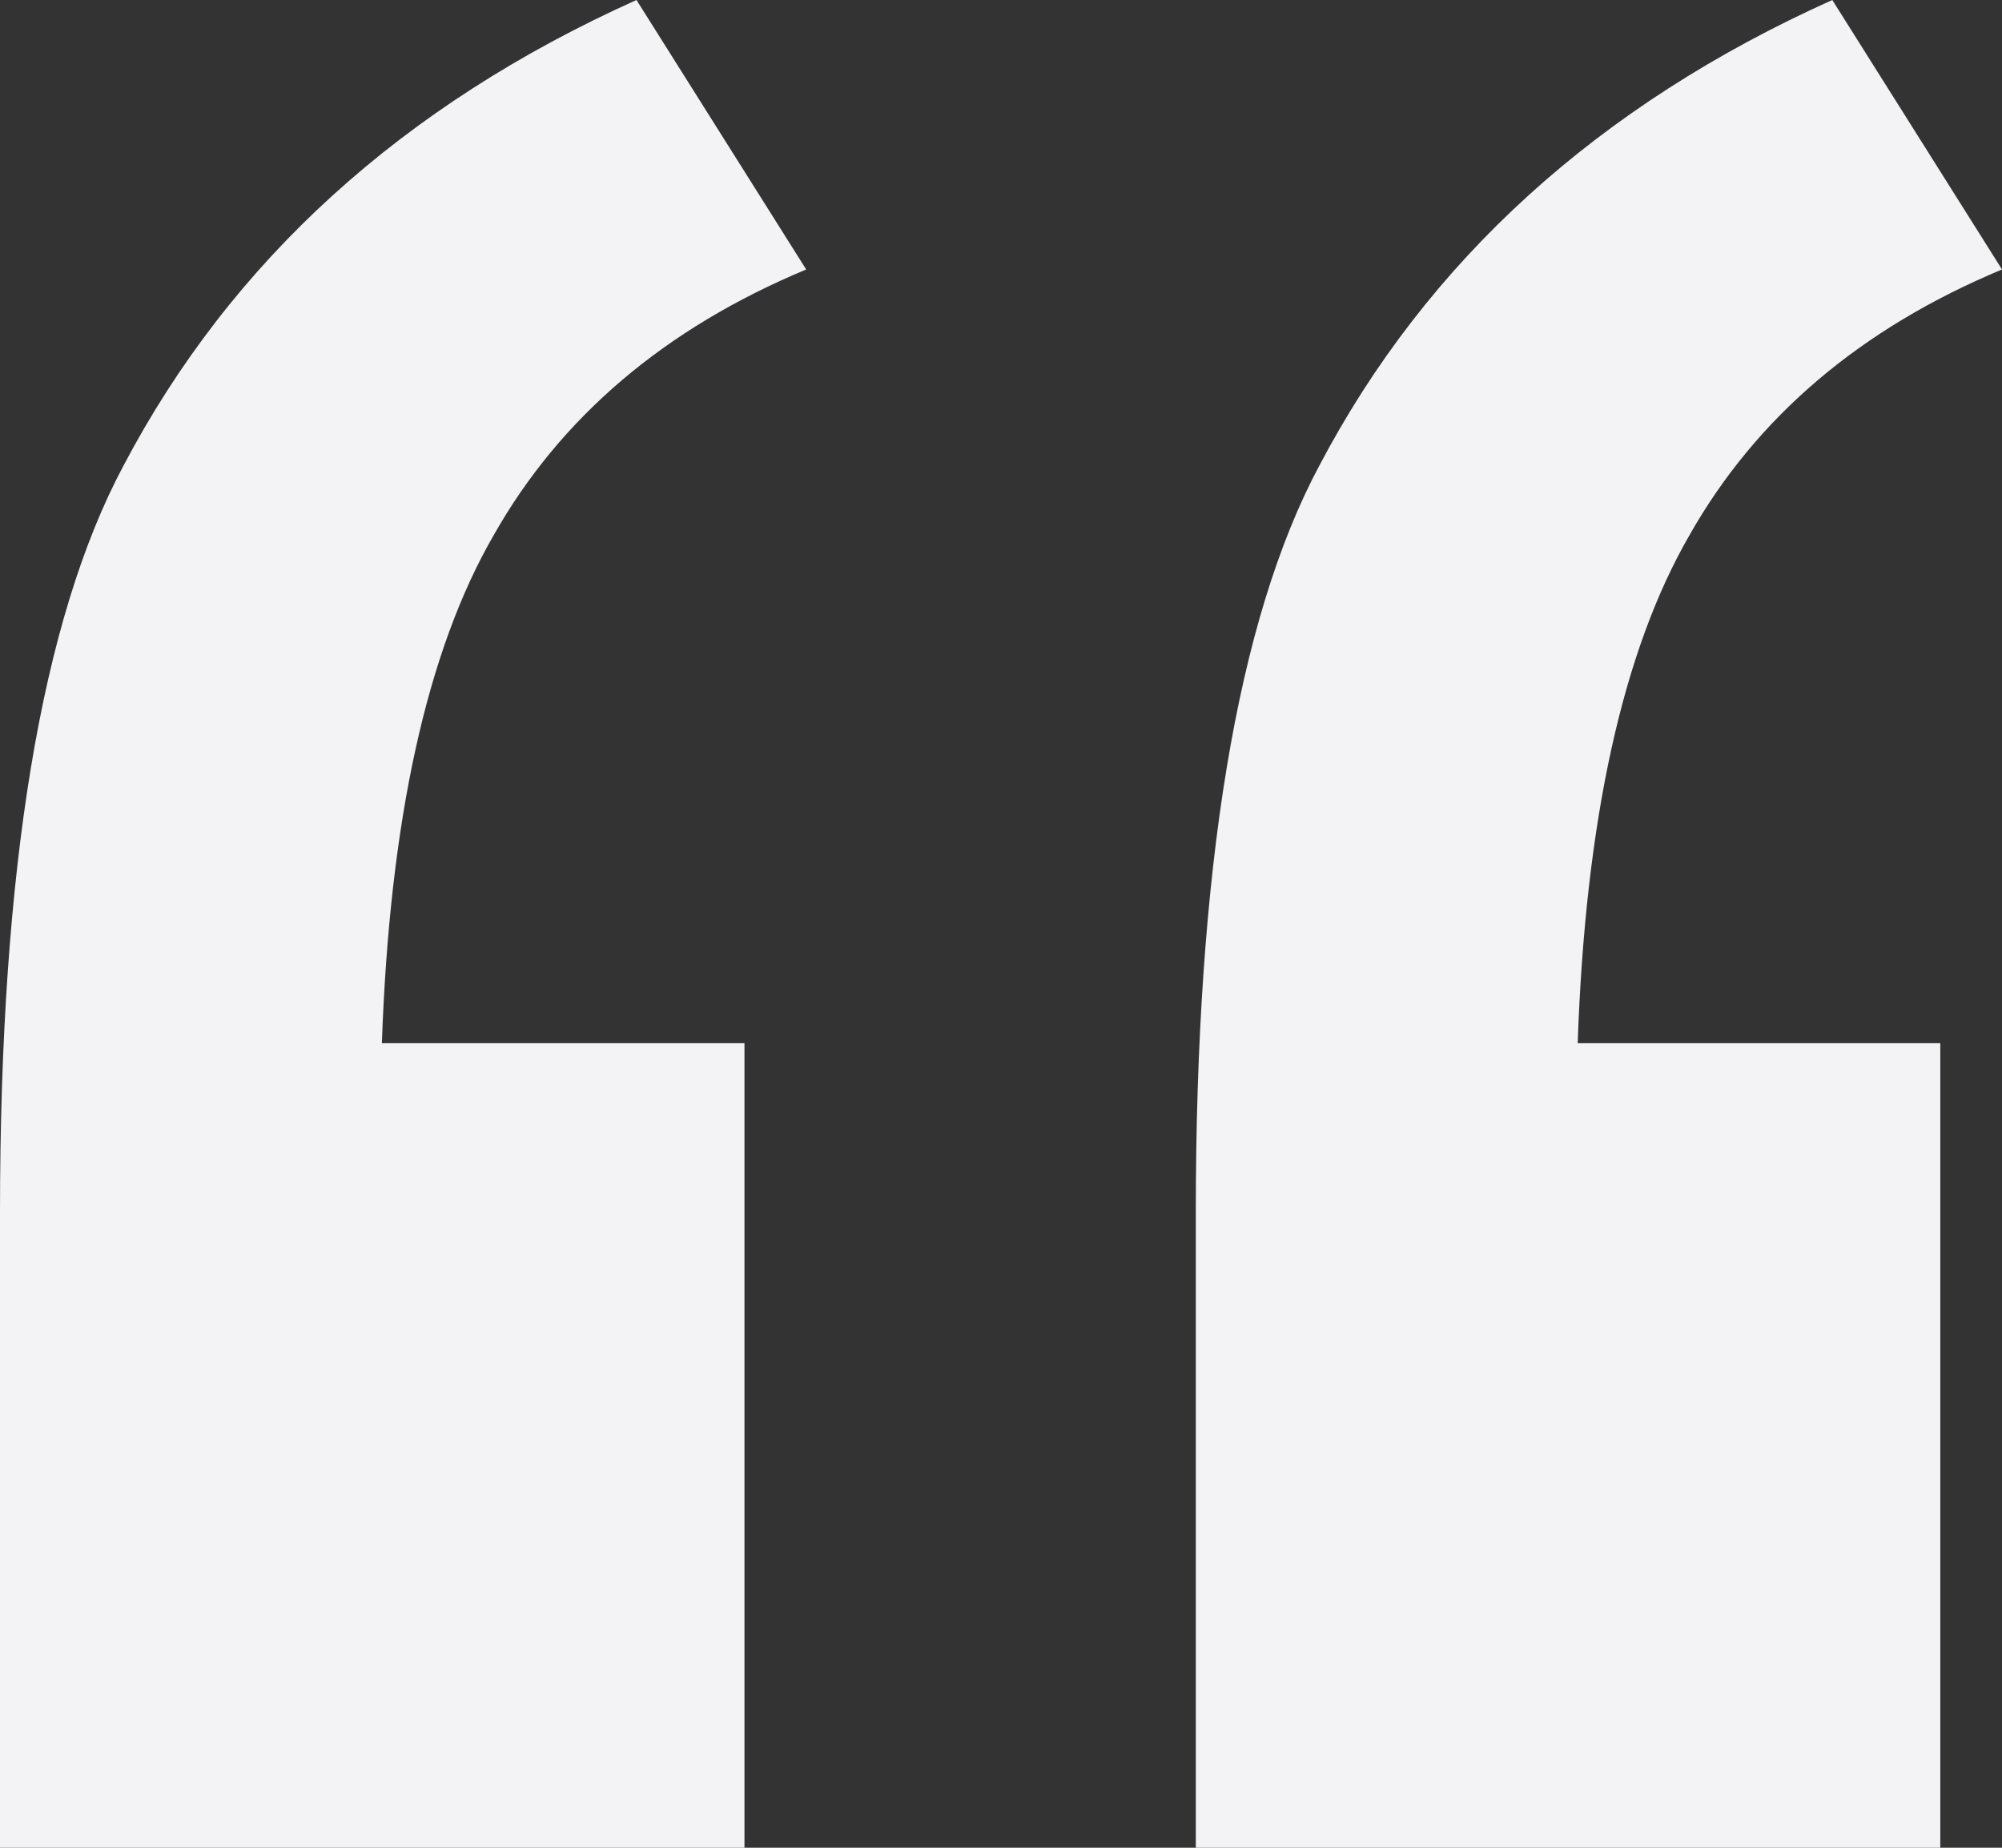 <svg width="52" height="48" viewBox="0 0 52 48" fill="none" xmlns="http://www.w3.org/2000/svg">
<rect x="0" y="0" width="52" height="48" fill="#333333" stroke="none"/>
<path d="M19.337 27.1V48H0V31.5C0 22.567 1.069 16.1 3.206 12.1C6.012 6.767 10.453 2.733 16.532 0L20.94 7C17.267 8.533 14.561 10.833 12.825 13.9C11.088 16.9 10.12 21.3 9.919 27.1H19.337ZM50.397 27.1V48H31.06V31.5C31.06 22.567 32.129 16.1 34.266 12.1C37.071 6.767 41.513 2.733 47.592 0L52 7C48.326 8.533 45.621 10.833 43.884 13.9C42.148 16.9 41.179 21.3 40.979 27.1H50.397Z" fill="#F3F3F6"/>
</svg>
